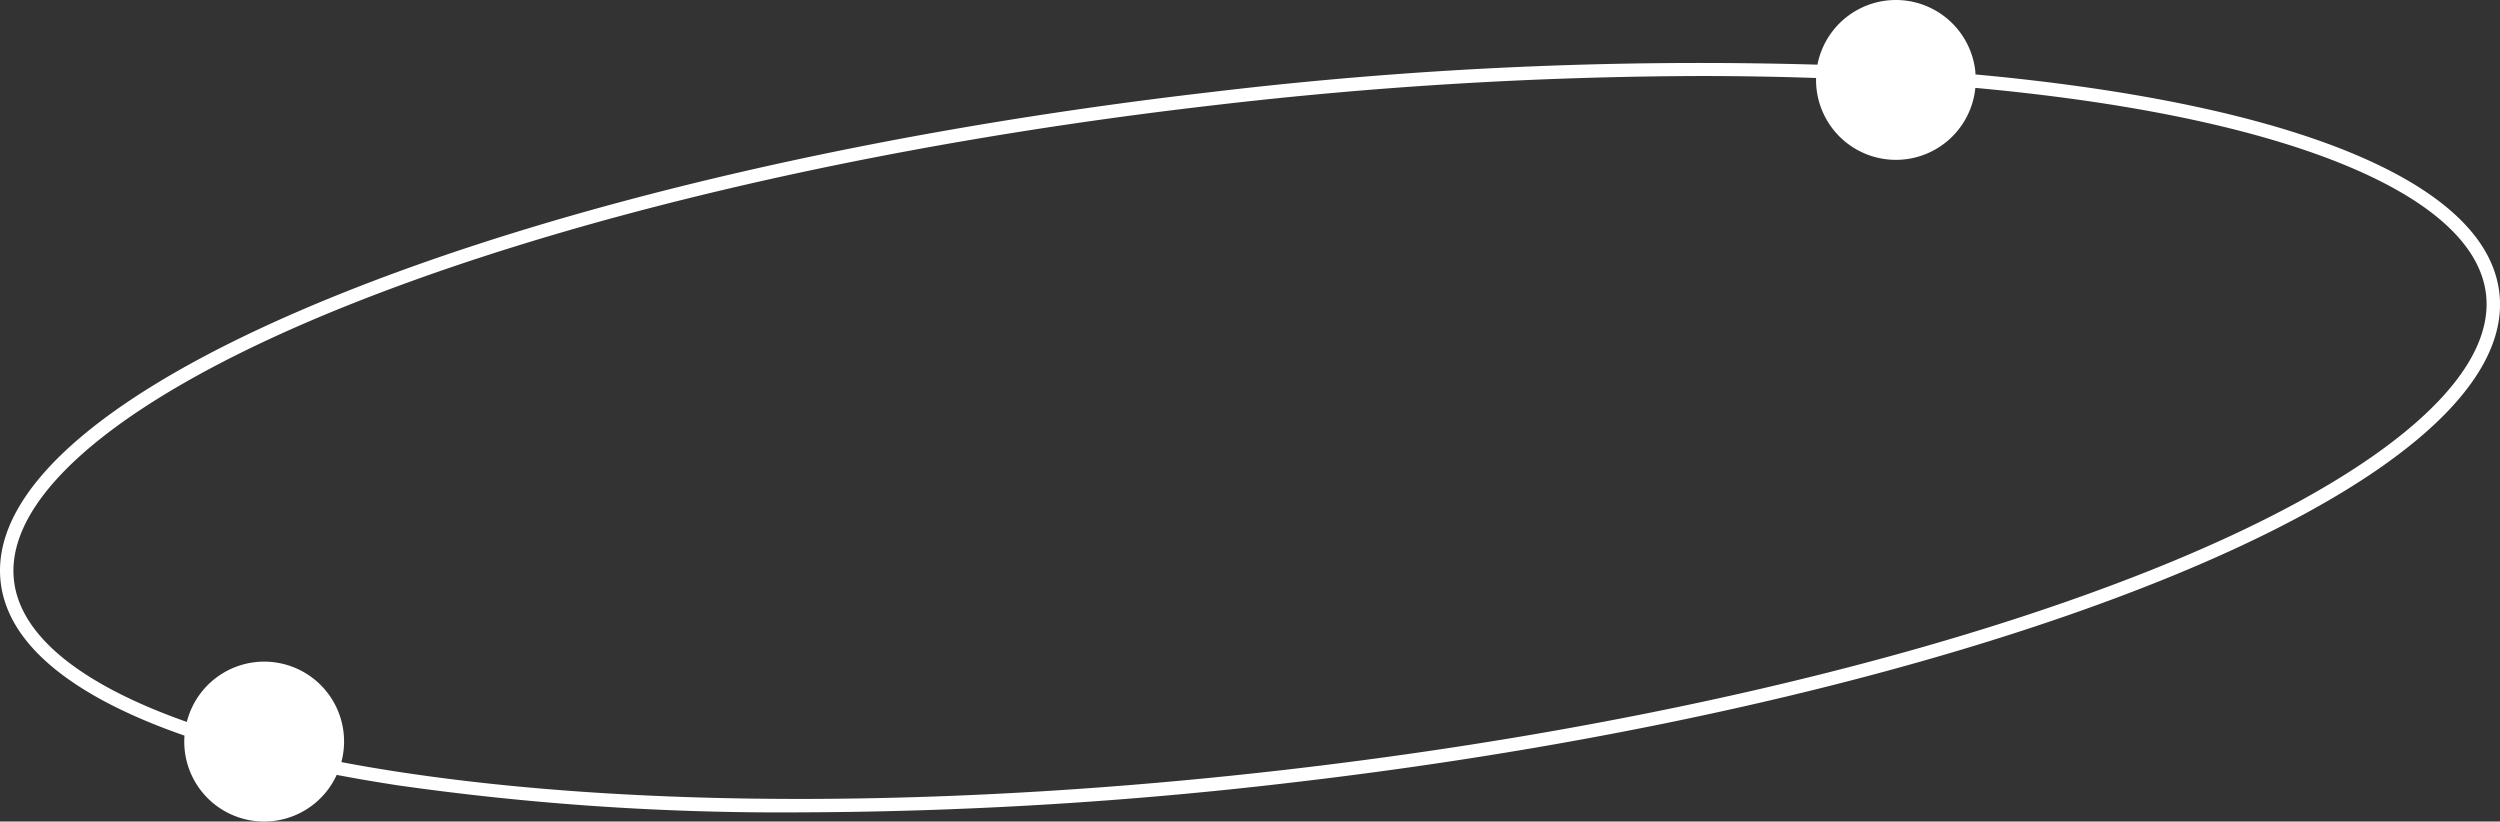 <svg xmlns="http://www.w3.org/2000/svg" xmlns:xlink="http://www.w3.org/1999/xlink" id="Group_89" data-name="Group 89" width="211.194" height="69.4" viewBox="0 0 211.194 69.4"><rect x="0" y="0" width="211.194" height="69.4" fill="#333333" stroke="none"/><defs><clipPath id="clip-path"><rect id="Rectangle_336" data-name="Rectangle 336" width="211.194" height="69.4" fill="#fff"></rect></clipPath></defs><g id="Group_79" data-name="Group 79" clip-path="url(#clip-path)"><path id="Path_13" data-name="Path 13" d="M211.138,24.732c-.917-7.918-12.839-14.013-33.568-17.16-3.4-.516-6.968-.942-10.685-1.283-.007-.1-.008-.209-.02-.315a6.75,6.75,0,0,0-13.331-.512,347.874,347.874,0,0,0-51.314,2.327C74.13,11.043,48.061,17.086,28.814,24.8,9.353,32.609-.86,41.267.058,49.185c.6,5.219,5.992,9.645,15.528,12.958a6.744,6.744,0,0,0,12.858,3.318q2.493.474,5.183.885a229.414,229.414,0,0,0,33.944,2.28,363.238,363.238,0,0,0,41.407-2.5c28.089-3.254,54.158-9.3,73.406-17.015,19.461-7.8,29.673-16.462,28.756-24.381M181.961,48.061C162.8,55.743,136.838,61.759,108.846,65S54.2,68.324,33.8,65.226q-2.573-.391-4.962-.846a6.745,6.745,0,1,0-13.056-3.393C6.867,57.845,1.725,53.735,1.183,49.055c-.841-7.257,9.384-15.712,28.052-23.2,19.156-7.682,45.122-13.7,73.114-16.942a361.957,361.957,0,0,1,41.278-2.491q5,0,9.791.167a6.745,6.745,0,0,0,13.455.835c3.662.337,7.181.758,10.527,1.266,19.885,3.02,31.772,8.914,32.613,16.171s-9.384,15.712-28.052,23.2" transform="translate(0 0)" fill="#fff"></path></g></svg>